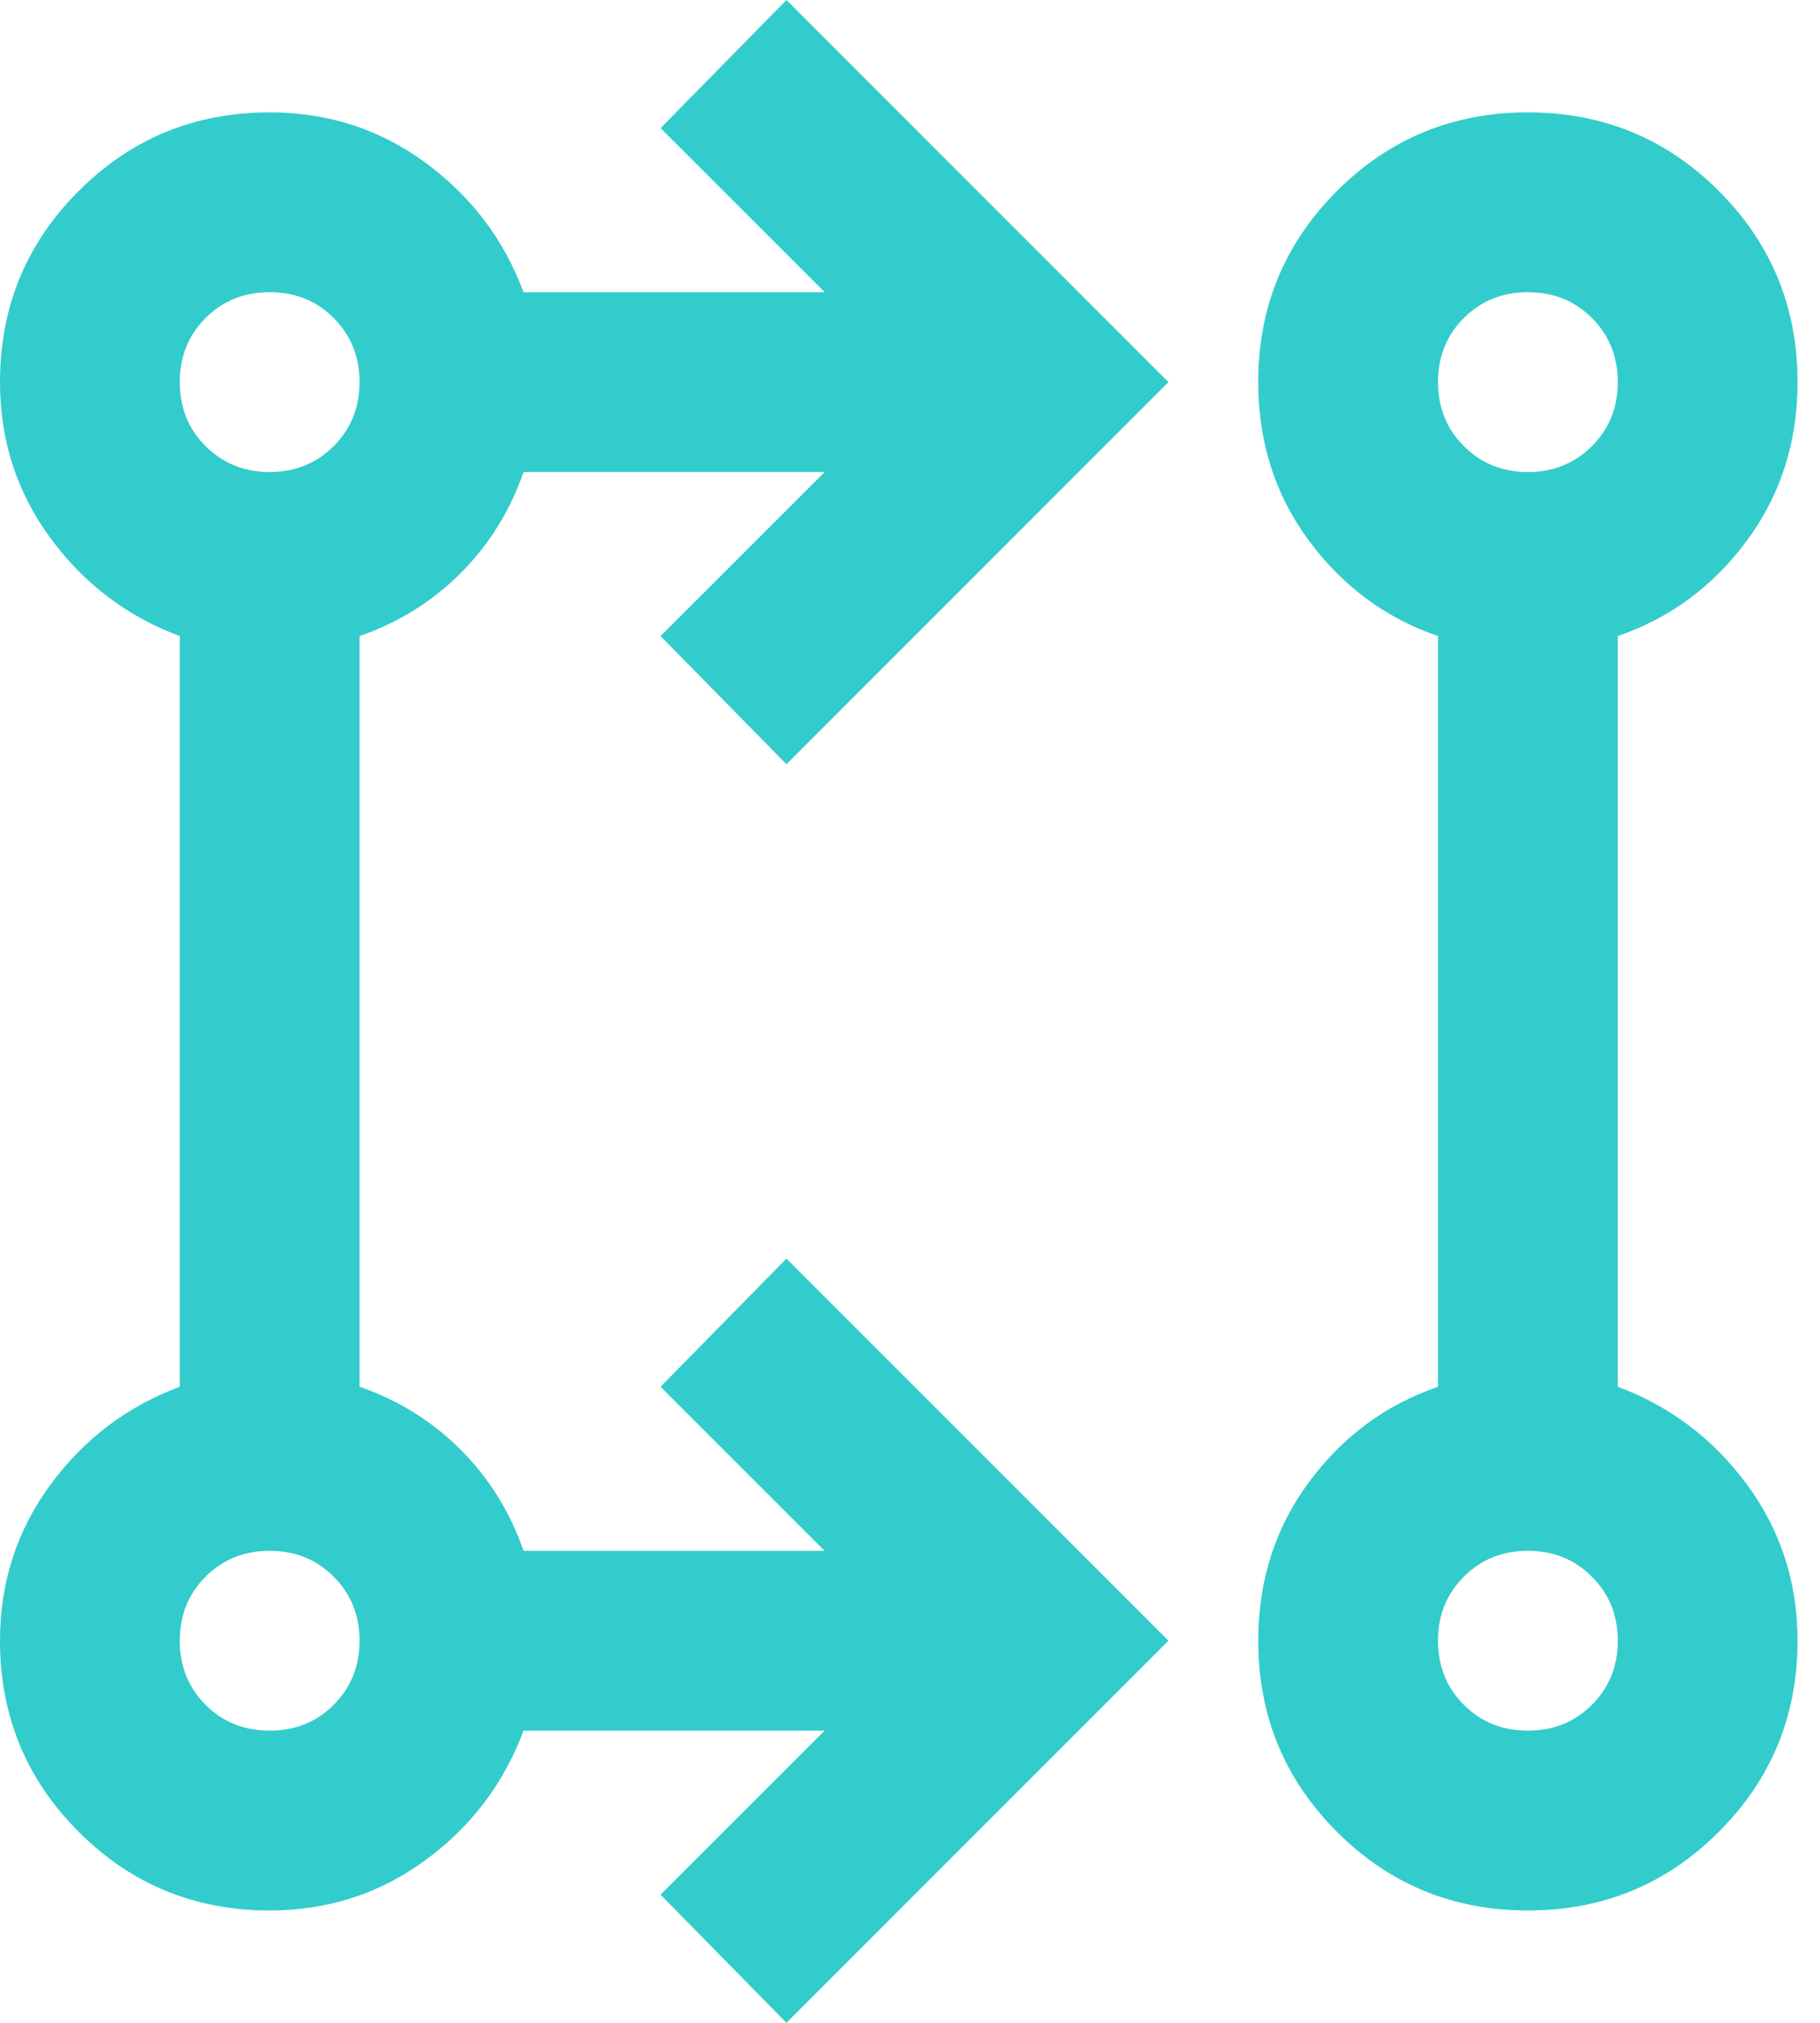<svg xmlns="http://www.w3.org/2000/svg" width="18" height="20" viewBox="0 0 18 20" fill="none"><path d="M7.778 20L6.533 18.733L8.156 17.111H5.178C4.985 17.63 4.663 18.056 4.211 18.389C3.759 18.722 3.244 18.889 2.667 18.889C1.926 18.889 1.296 18.63 0.778 18.111C0.259 17.593 0 16.963 0 16.222C0 15.644 0.167 15.13 0.5 14.678C0.833 14.226 1.259 13.904 1.778 13.711V6.289C1.259 6.096 0.833 5.774 0.5 5.322C0.167 4.87 0 4.356 0 3.778C0 3.037 0.259 2.407 0.778 1.889C1.296 1.37 1.926 1.111 2.667 1.111C3.244 1.111 3.759 1.278 4.211 1.611C4.663 1.944 4.985 2.37 5.178 2.889H8.156L6.533 1.267L7.778 0L11.556 3.778L7.778 7.556L6.533 6.289L8.156 4.667H5.178C5.044 5.052 4.837 5.385 4.556 5.667C4.274 5.948 3.941 6.156 3.556 6.289V13.711C3.941 13.844 4.274 14.052 4.556 14.333C4.837 14.615 5.044 14.948 5.178 15.333H8.156L6.533 13.711L7.778 12.444L11.556 16.222L7.778 20ZM15.111 18.889C14.37 18.889 13.741 18.63 13.222 18.111C12.704 17.593 12.444 16.963 12.444 16.222C12.444 15.63 12.611 15.107 12.944 14.656C13.278 14.204 13.704 13.889 14.222 13.711V6.289C13.704 6.111 13.278 5.796 12.944 5.344C12.611 4.893 12.444 4.37 12.444 3.778C12.444 3.037 12.704 2.407 13.222 1.889C13.741 1.37 14.37 1.111 15.111 1.111C15.852 1.111 16.482 1.37 17 1.889C17.518 2.407 17.778 3.037 17.778 3.778C17.778 4.37 17.611 4.893 17.278 5.344C16.944 5.796 16.518 6.111 16 6.289V13.711C16.518 13.904 16.944 14.226 17.278 14.678C17.611 15.13 17.778 15.644 17.778 16.222C17.778 16.963 17.518 17.593 17 18.111C16.482 18.63 15.852 18.889 15.111 18.889ZM2.667 17.111C2.919 17.111 3.13 17.026 3.3 16.856C3.47 16.685 3.556 16.474 3.556 16.222C3.556 15.97 3.47 15.759 3.3 15.589C3.13 15.418 2.919 15.333 2.667 15.333C2.415 15.333 2.204 15.418 2.033 15.589C1.863 15.759 1.778 15.97 1.778 16.222C1.778 16.474 1.863 16.685 2.033 16.856C2.204 17.026 2.415 17.111 2.667 17.111ZM15.111 17.111C15.363 17.111 15.574 17.026 15.744 16.856C15.915 16.685 16 16.474 16 16.222C16 15.97 15.915 15.759 15.744 15.589C15.574 15.418 15.363 15.333 15.111 15.333C14.859 15.333 14.648 15.418 14.478 15.589C14.307 15.759 14.222 15.97 14.222 16.222C14.222 16.474 14.307 16.685 14.478 16.856C14.648 17.026 14.859 17.111 15.111 17.111ZM2.667 4.667C2.919 4.667 3.13 4.581 3.3 4.411C3.47 4.241 3.556 4.03 3.556 3.778C3.556 3.526 3.47 3.315 3.3 3.144C3.13 2.974 2.919 2.889 2.667 2.889C2.415 2.889 2.204 2.974 2.033 3.144C1.863 3.315 1.778 3.526 1.778 3.778C1.778 4.03 1.863 4.241 2.033 4.411C2.204 4.581 2.415 4.667 2.667 4.667ZM15.111 4.667C15.363 4.667 15.574 4.581 15.744 4.411C15.915 4.241 16 4.03 16 3.778C16 3.526 15.915 3.315 15.744 3.144C15.574 2.974 15.363 2.889 15.111 2.889C14.859 2.889 14.648 2.974 14.478 3.144C14.307 3.315 14.222 3.526 14.222 3.778C14.222 4.03 14.307 4.241 14.478 4.411C14.648 4.581 14.859 4.667 15.111 4.667Z" fill="#33CCCC"></path></svg>